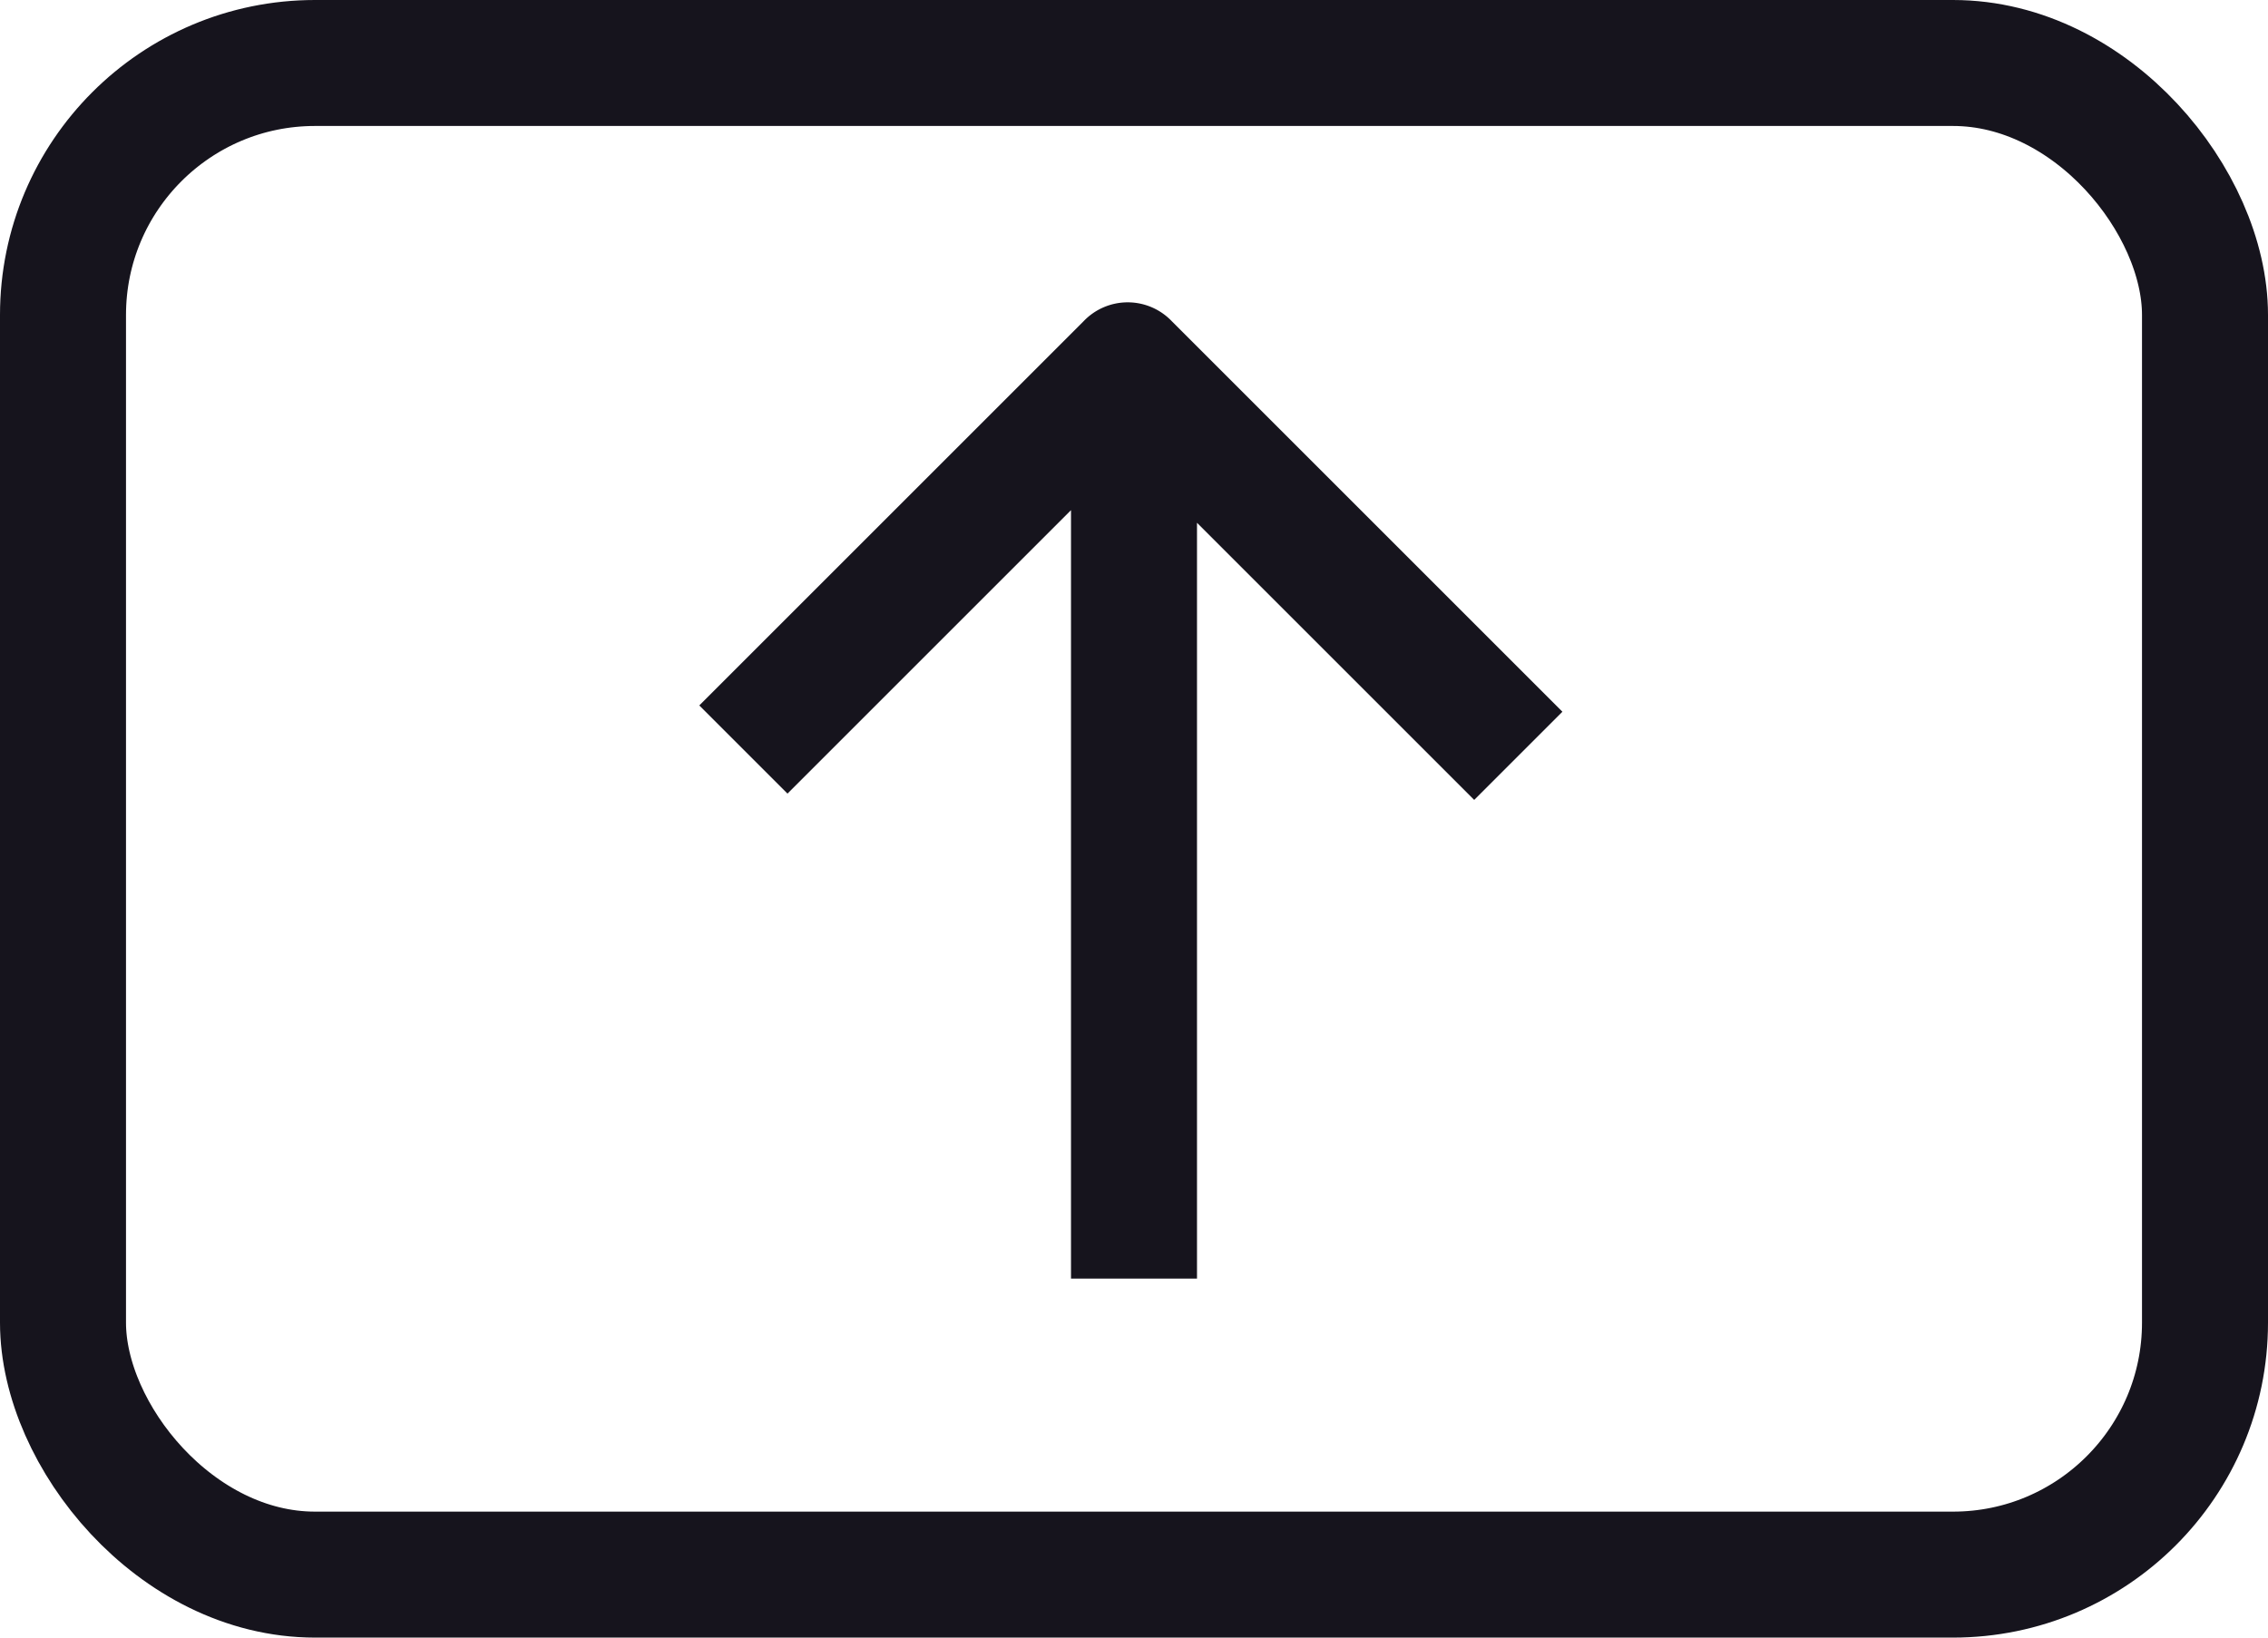 <svg id="Button3-Pfeil-Klein" xmlns="http://www.w3.org/2000/svg" width="36" height="26" viewBox="0 0 36 26">
  <g id="Button-Background">
    <rect x="1" y="1" width="34" height="24" rx="4" ry="4" stroke="#16141d" stroke-width="2" fill="none"/>
  </g>
  <g id="Arrow" transform="rotate(180,18,13)">
    <path d="M23.5,13.4l1.4,1.4-6.1,6.1a.967.967,0,0,1-1.4,0l-6.2-6.2,1.4-1.4L17,17.7V5.7h2V17.9l4.5-4.5" fill="#16141d"/>
  </g>
</svg>
